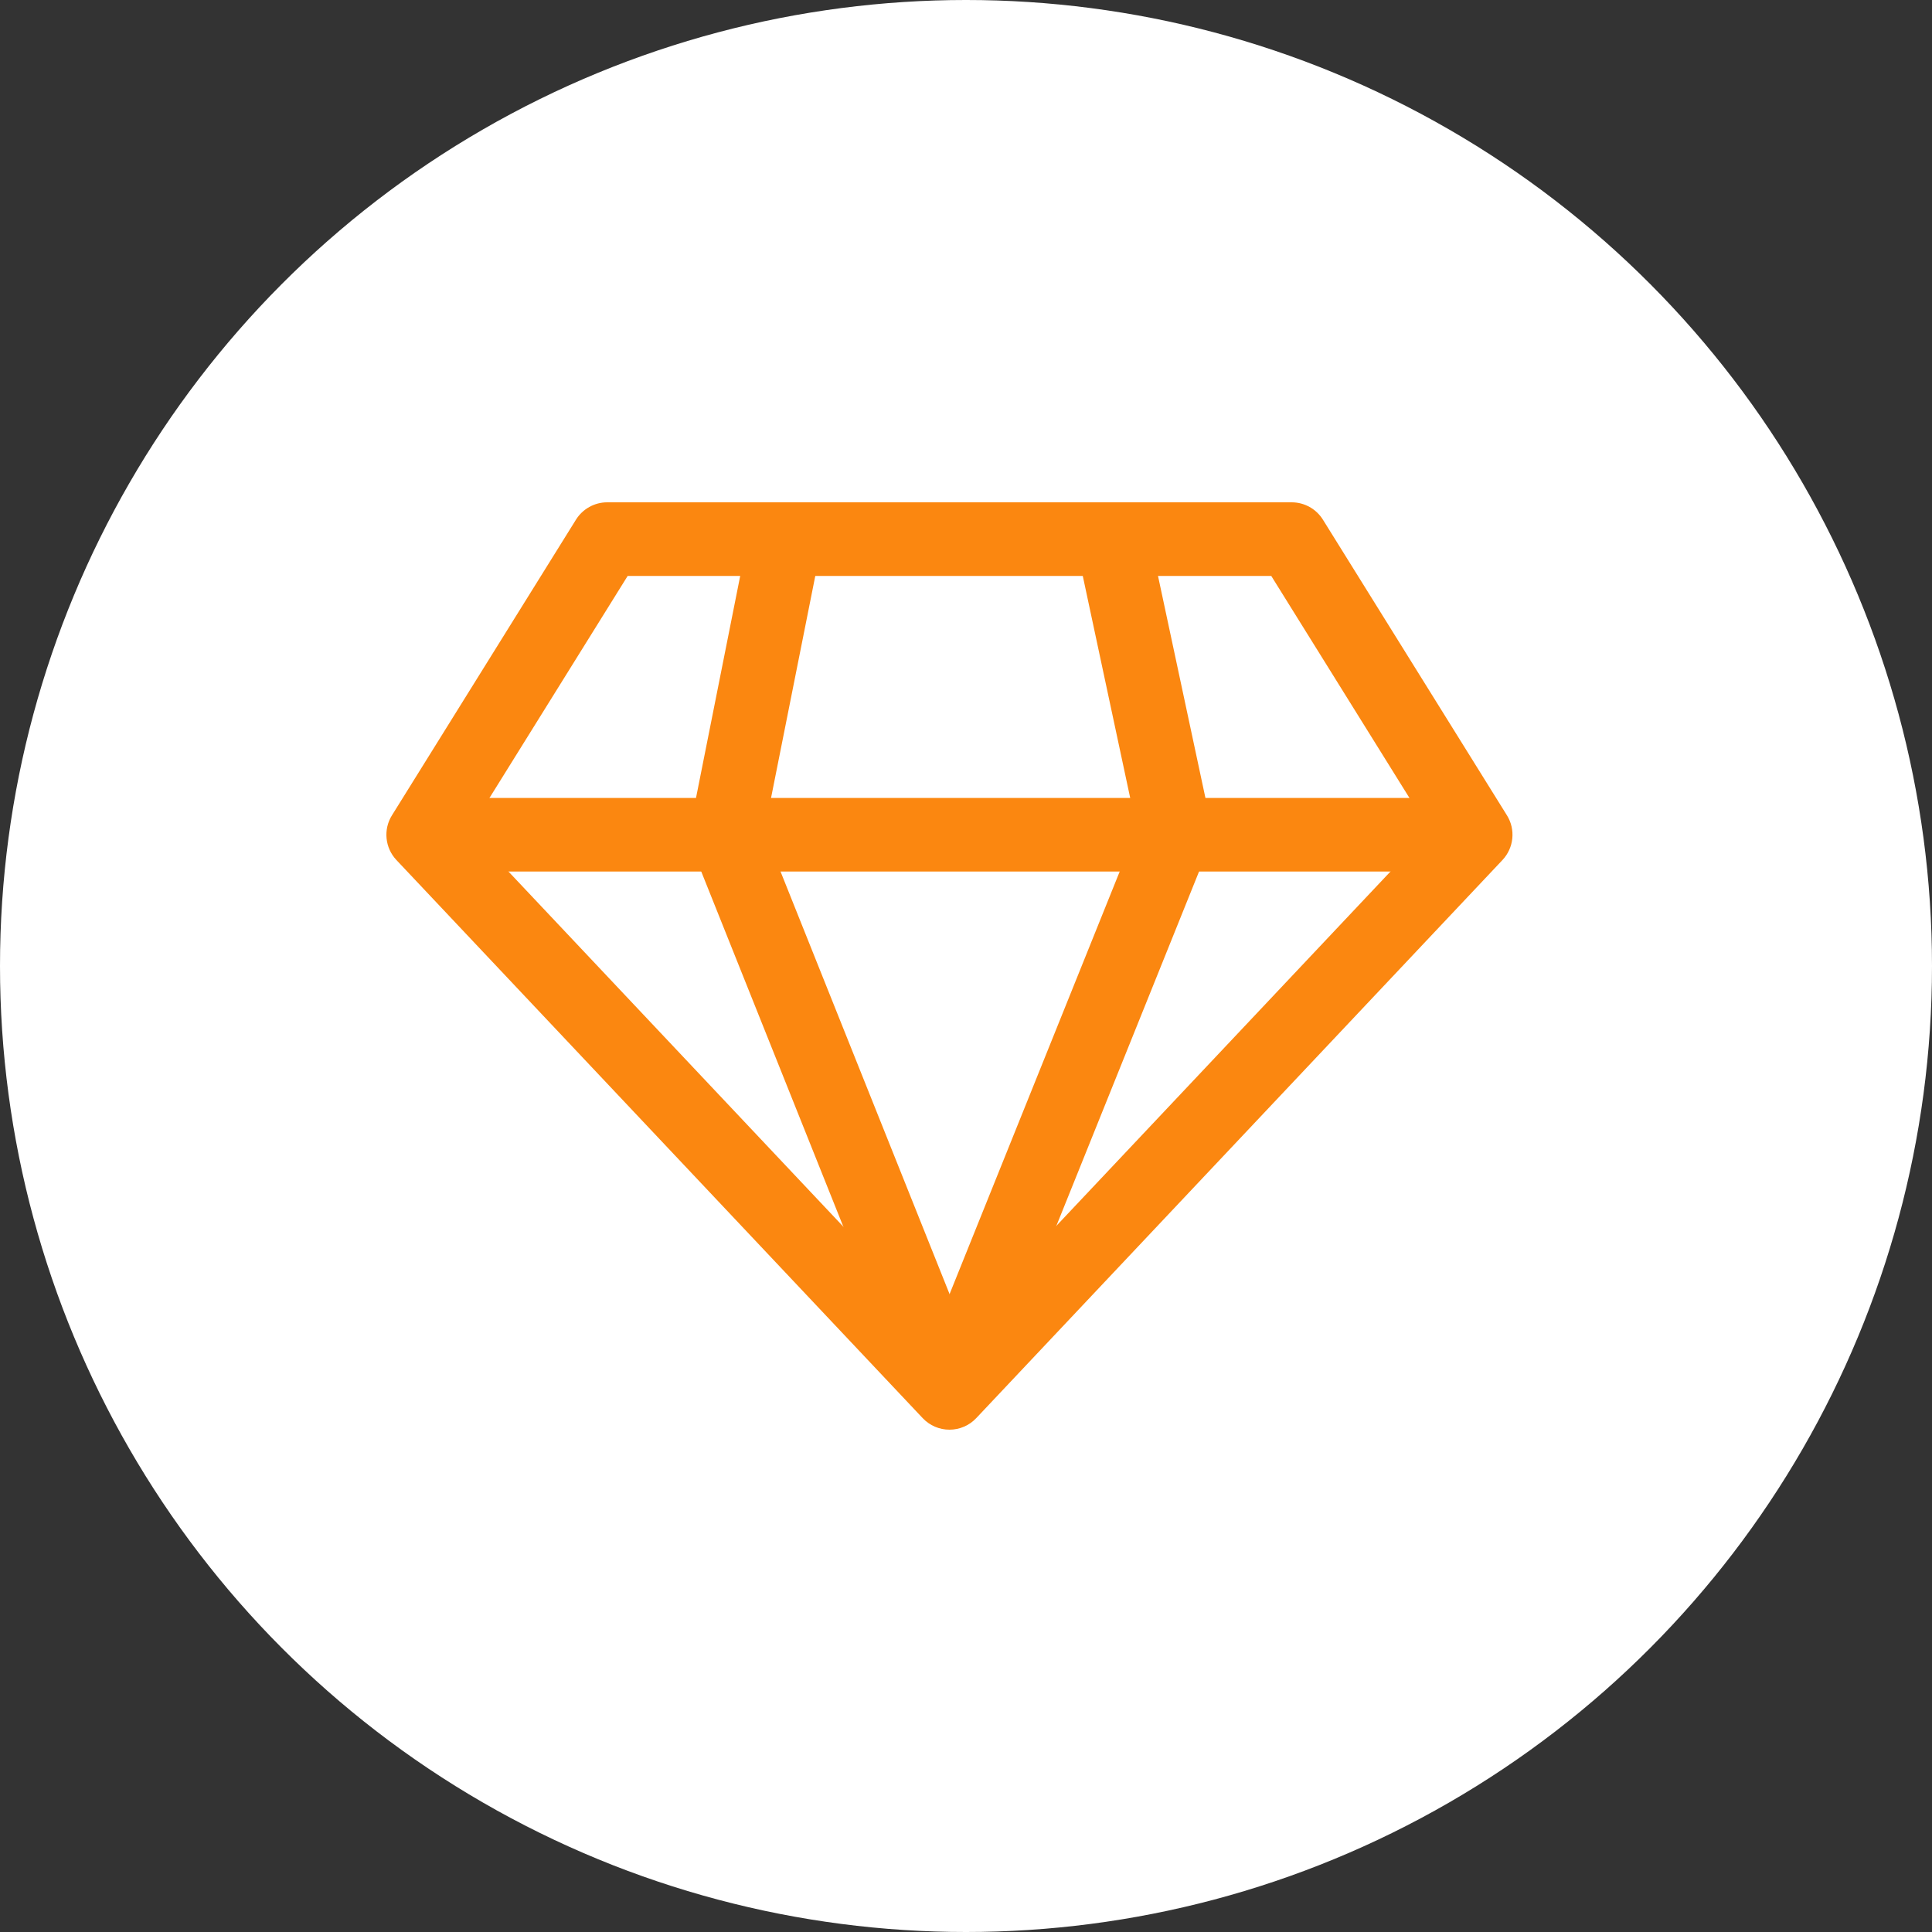 <svg xmlns="http://www.w3.org/2000/svg" width="50" height="50" viewBox="0 0 50 50" fill="none"><rect x="0" y="0" width="50" height="50" fill="#333333" stroke="none"/><circle cx="25" cy="25" r="25" fill="white"></circle><path d="M38.999 21.1L34.237 13.449C34.063 13.17 33.758 13 33.429 13H15.714C15.386 13 15.08 13.17 14.906 13.449L10.144 21.1C9.915 21.467 9.963 21.942 10.259 22.257L23.879 36.701C24.059 36.892 24.309 37 24.572 37C24.834 37 25.085 36.892 25.265 36.701L38.884 22.257C39.18 21.942 39.228 21.467 38.999 21.1ZM24.572 34.659L12.149 21.484L16.244 14.905H32.9L36.995 21.484L24.572 34.659Z" fill="#FB8710"></path><path d="M38.191 20.651H10.953V22.555H38.191V20.651Z" fill="#FB8710"></path><path d="M19.783 21.512L21.252 14.139L19.383 13.767L17.86 21.417C17.824 21.598 17.841 21.785 17.909 21.957L23.687 36.401L25.456 35.694L19.783 21.512Z" fill="#FB8710"></path><path d="M31.344 21.341L29.757 13.912L27.895 14.31L29.421 21.454L23.689 35.692L25.455 36.403L31.297 21.895C31.367 21.719 31.384 21.526 31.344 21.341Z" fill="#FB8710"></path></svg>